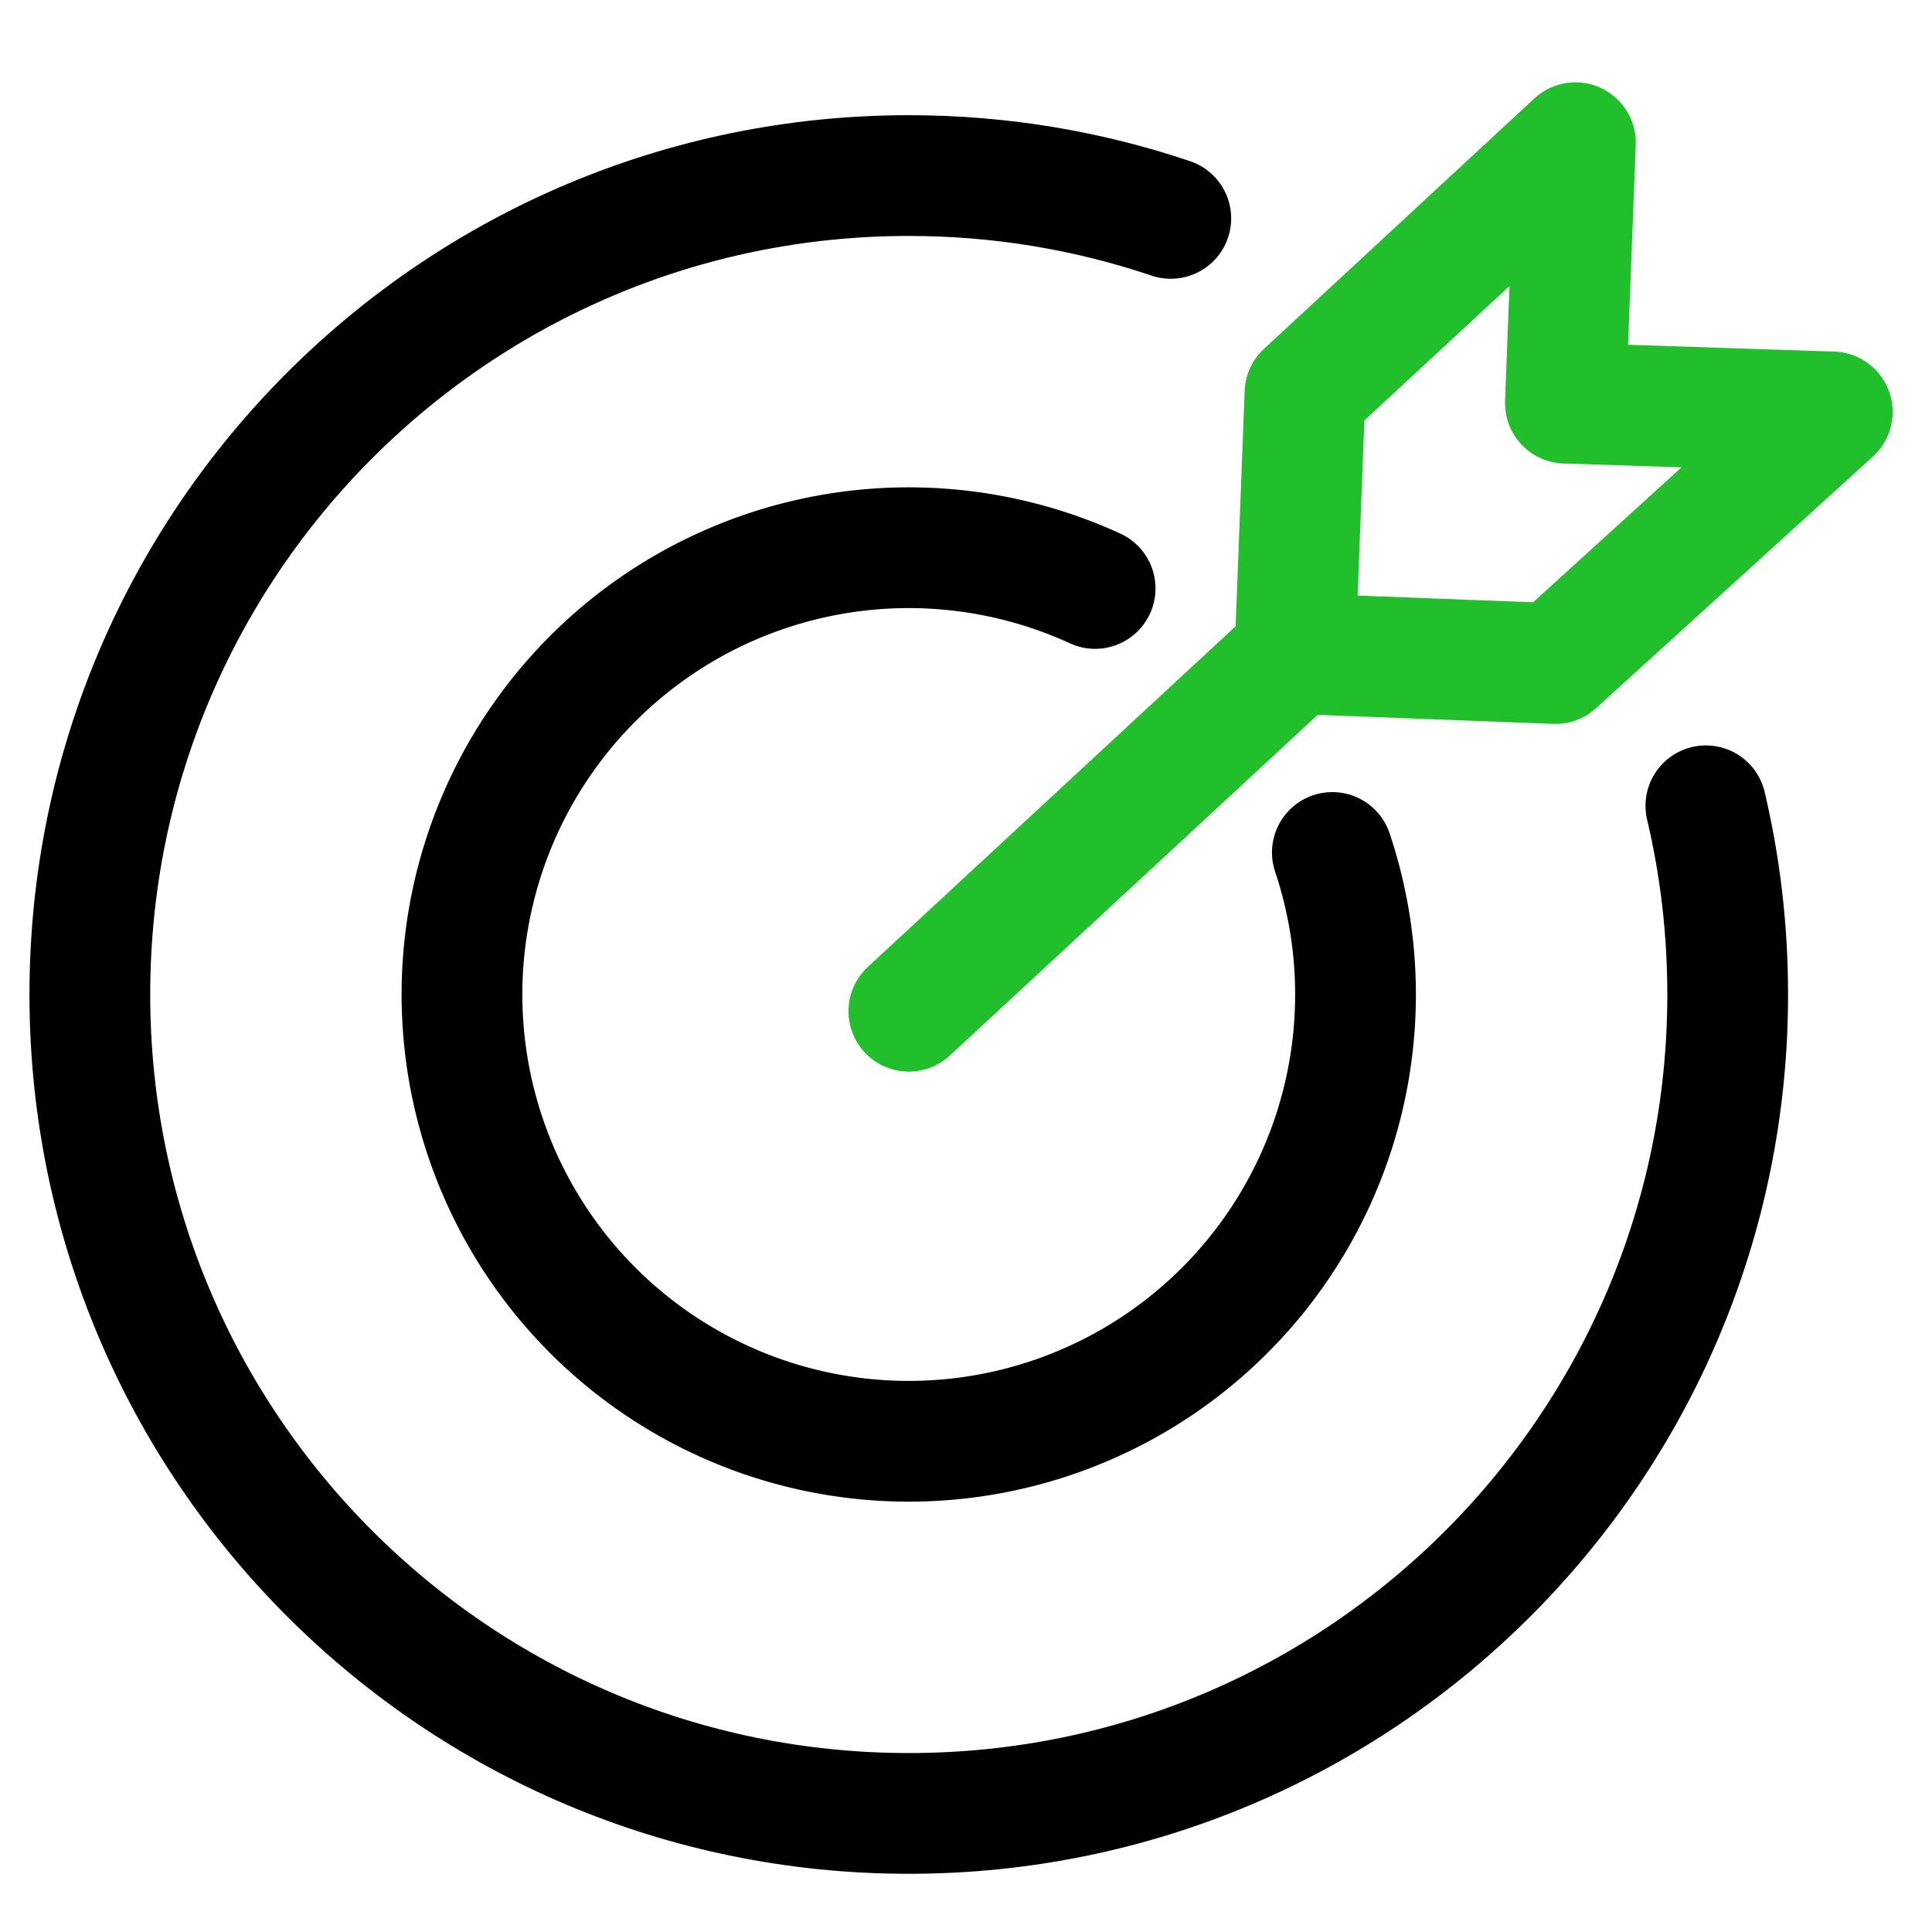 <svg width="24" height="24" viewBox="0 0 24 24" fill="none" xmlns="http://www.w3.org/2000/svg"><path d="M21.191 10.01c.178.753.271 1.537.271 2.344 0 5.619-4.554 10.173-10.173 10.173S1.116 17.973 1.116 12.354 5.67 2.181 11.289 2.181c1.139 0 2.233.187 3.255.532" stroke="#000" stroke-width="1.5" stroke-linecap="round"/><path d="M13.604 7.31a5.55 5.55 0 1 0 2.947 3.28" stroke="#000" stroke-width="1.5" stroke-linecap="round"/><path d="m11.29 12.562 4.797-4.443m0 0 3.235.124 3.439-3.126-3.315-.109.124-3.235-3.359 3.111-.124 3.235Z" stroke="#20BF2B" stroke-width="1.5" stroke-linecap="round" stroke-linejoin="round"/></svg>